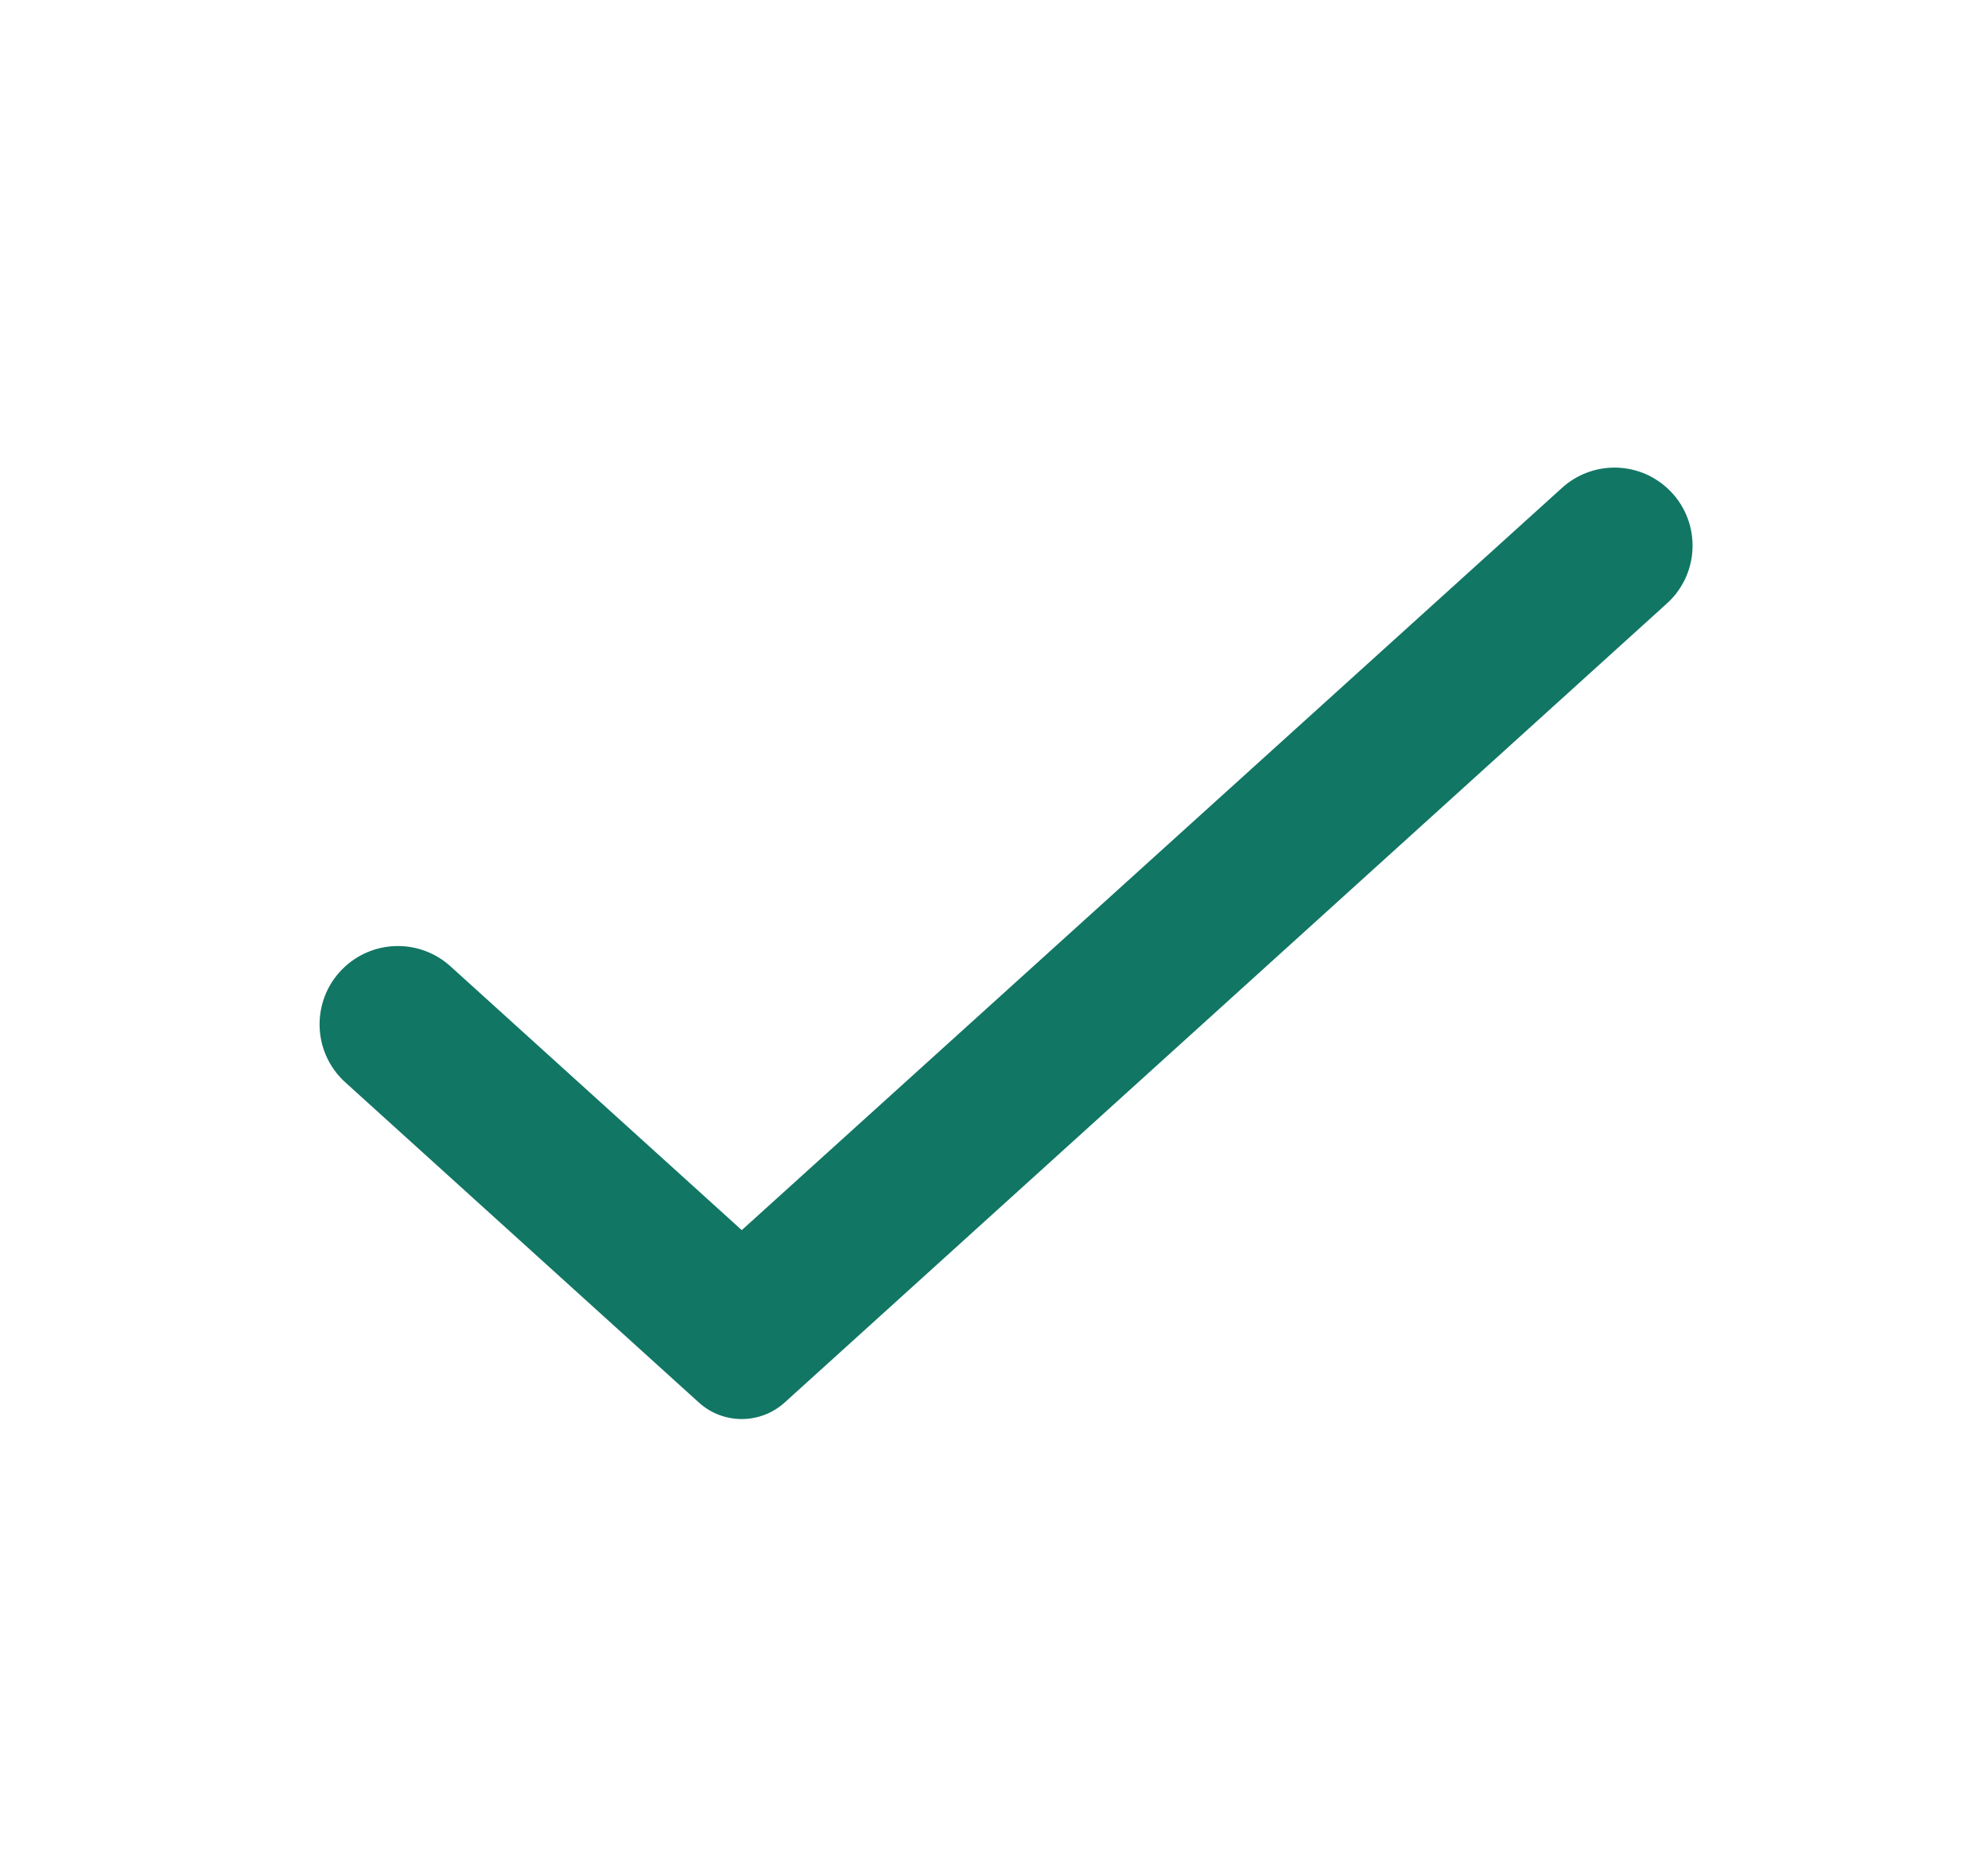 <svg width="33" height="31" viewBox="0 0 33 31" fill="none" xmlns="http://www.w3.org/2000/svg">
<g clip-path="url(#clip0_4498_90836)">
<path d="M12.313 20.421L7.477 16.041C6.983 15.594 6.231 15.593 5.736 16.038C5.163 16.553 5.161 17.451 5.732 17.968L11.6 23.282C12.004 23.649 12.621 23.649 13.026 23.282L27.67 10.018C28.238 9.504 28.238 8.612 27.67 8.098C27.177 7.651 26.425 7.651 25.931 8.097L12.313 20.421Z" fill="#117664"/>
</g>
<defs>
<clipPath id="clip0_4498_90836">
<rect width="32.834" height="29.741" fill="white" transform="translate(0 0.384)"/>
</clipPath>
</defs>
</svg>
